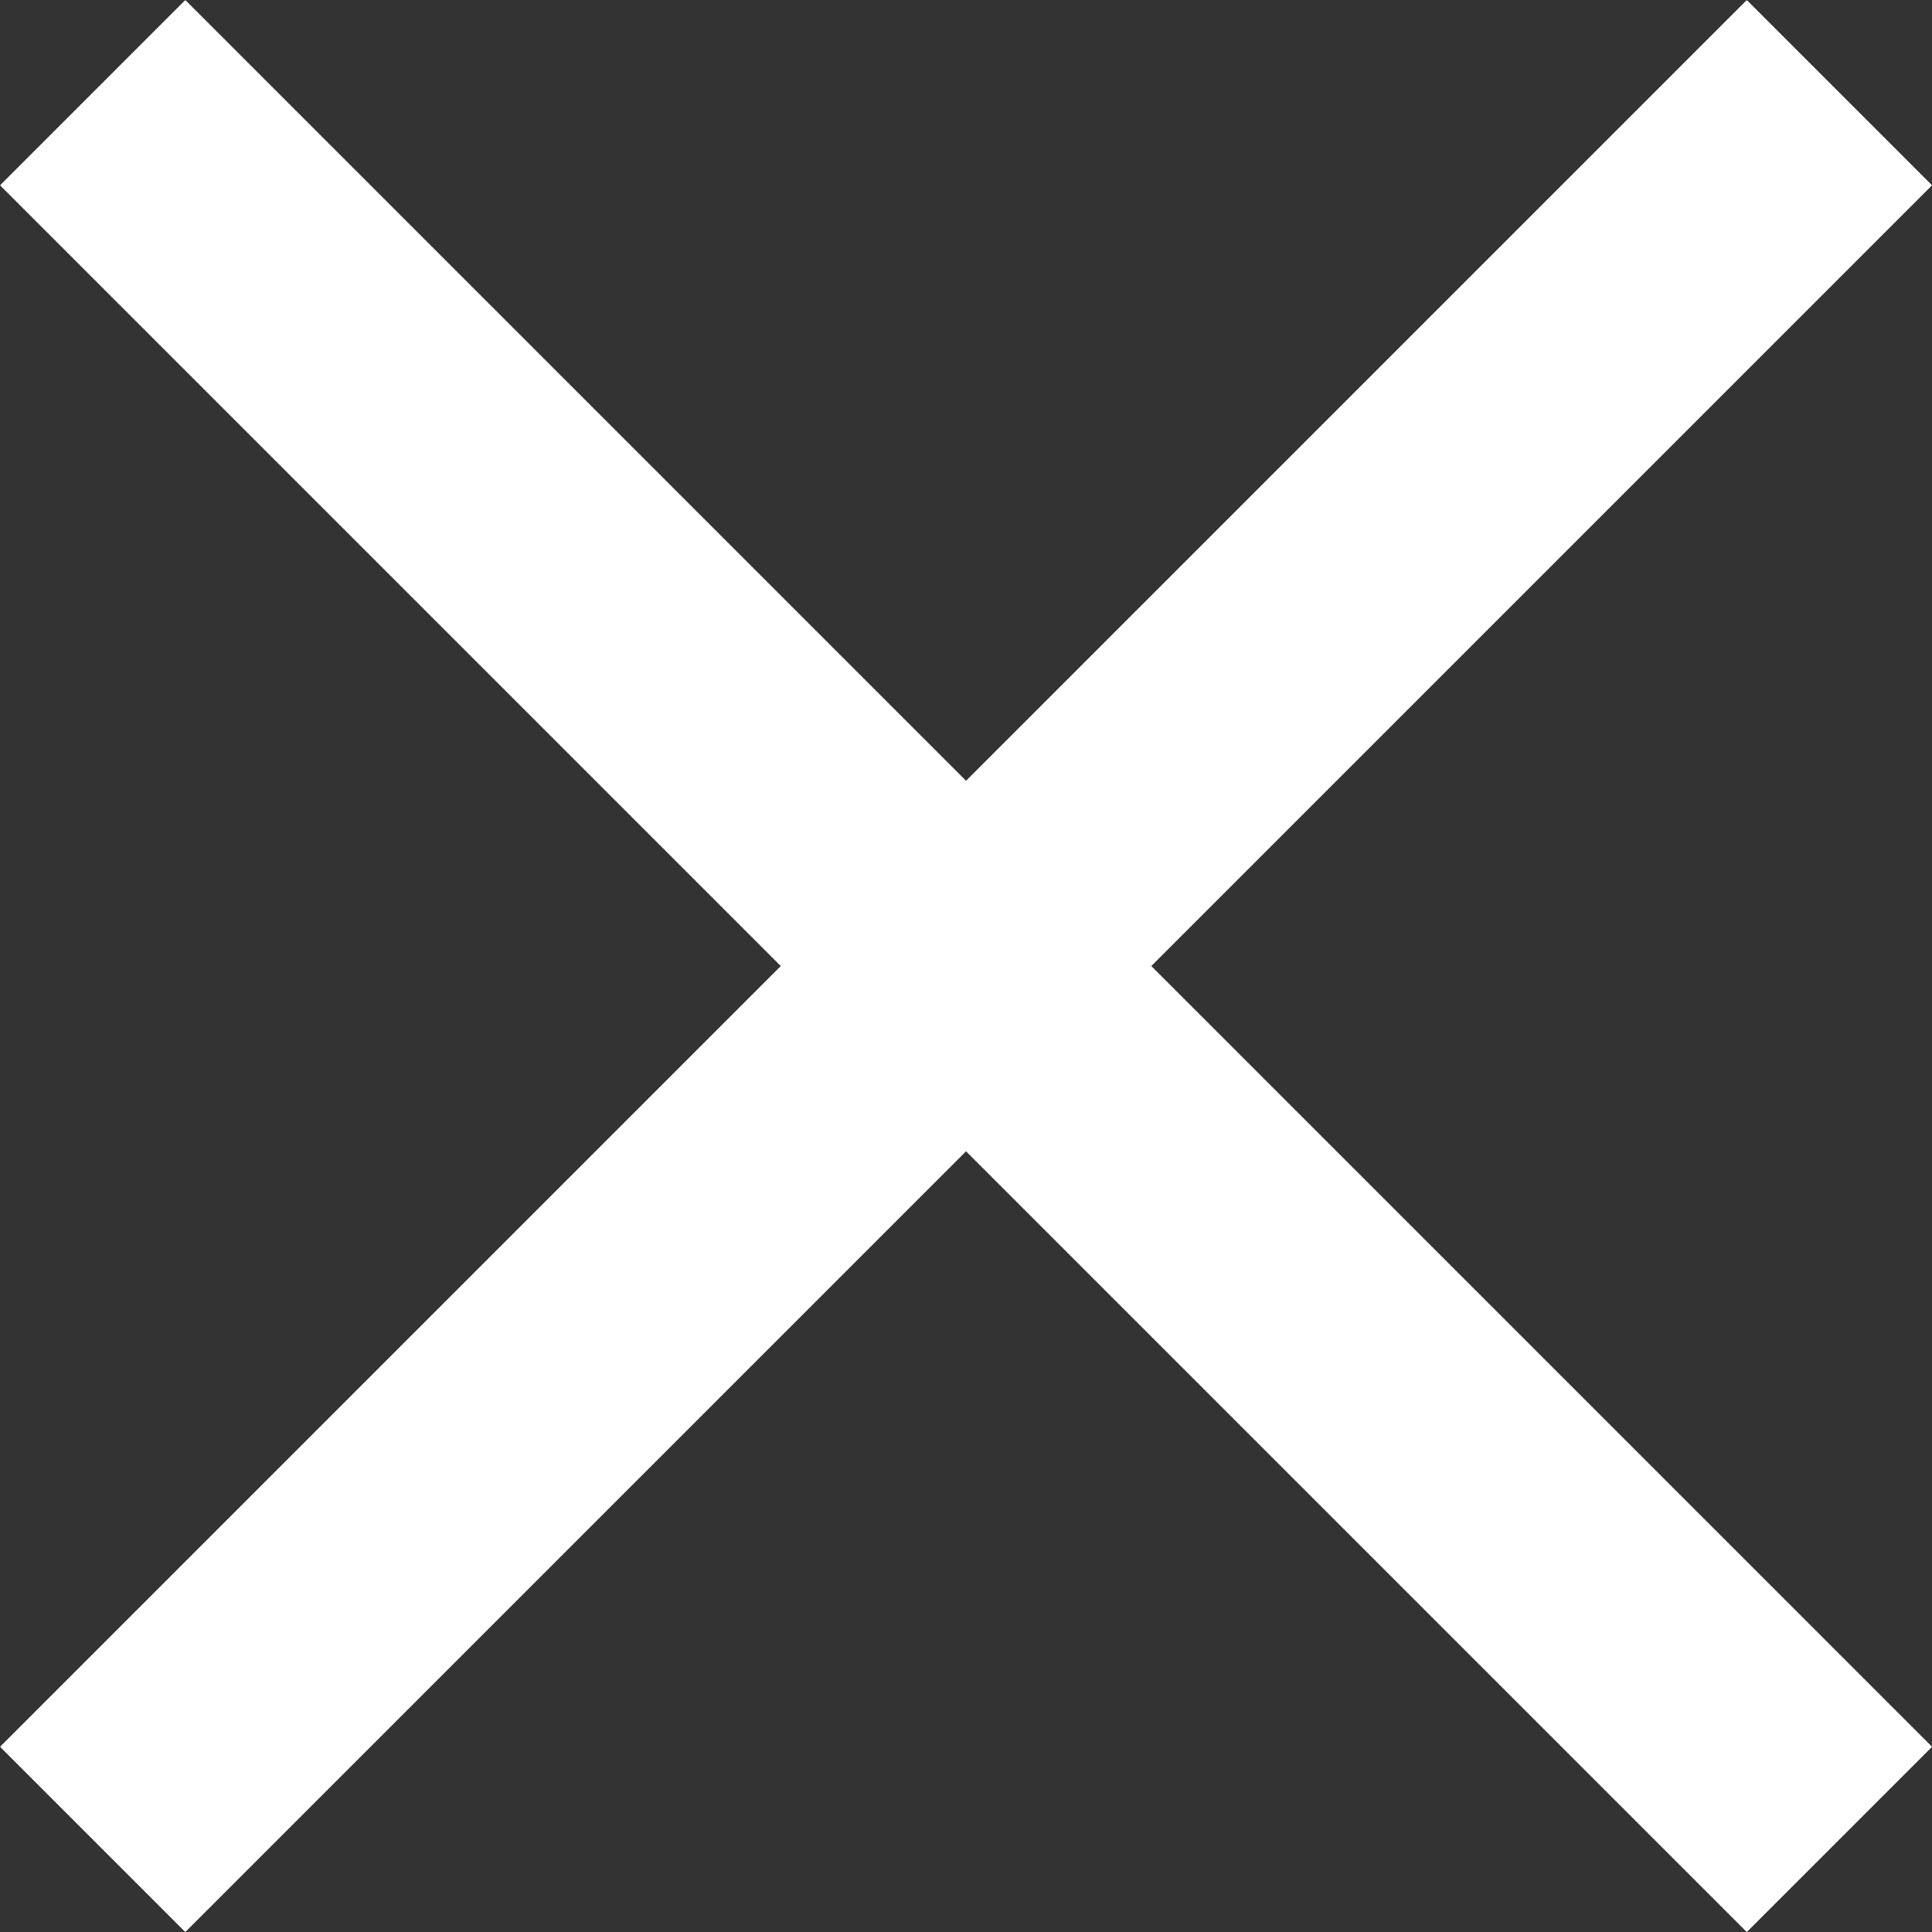 <svg xmlns="http://www.w3.org/2000/svg" width="22.121" height="22.121" viewBox="0 0 22.121 22.121">
  <rect x="0" y="0" width="22.121" height="22.121" fill="#333333" stroke="none"/>
  <g id="组_13654" data-name="组 13654" transform="translate(-1803.859 -75.859)">
    <line id="直线_59" data-name="直线 59" x2="20" y2="20" transform="translate(1804.92 76.92)" fill="none" stroke="#fff" stroke-width="3"/>
    <line id="直线_60" data-name="直线 60" x1="20" y2="20" transform="translate(1804.92 76.92)" fill="none" stroke="#fff" stroke-width="3"/>
  </g>
</svg>
